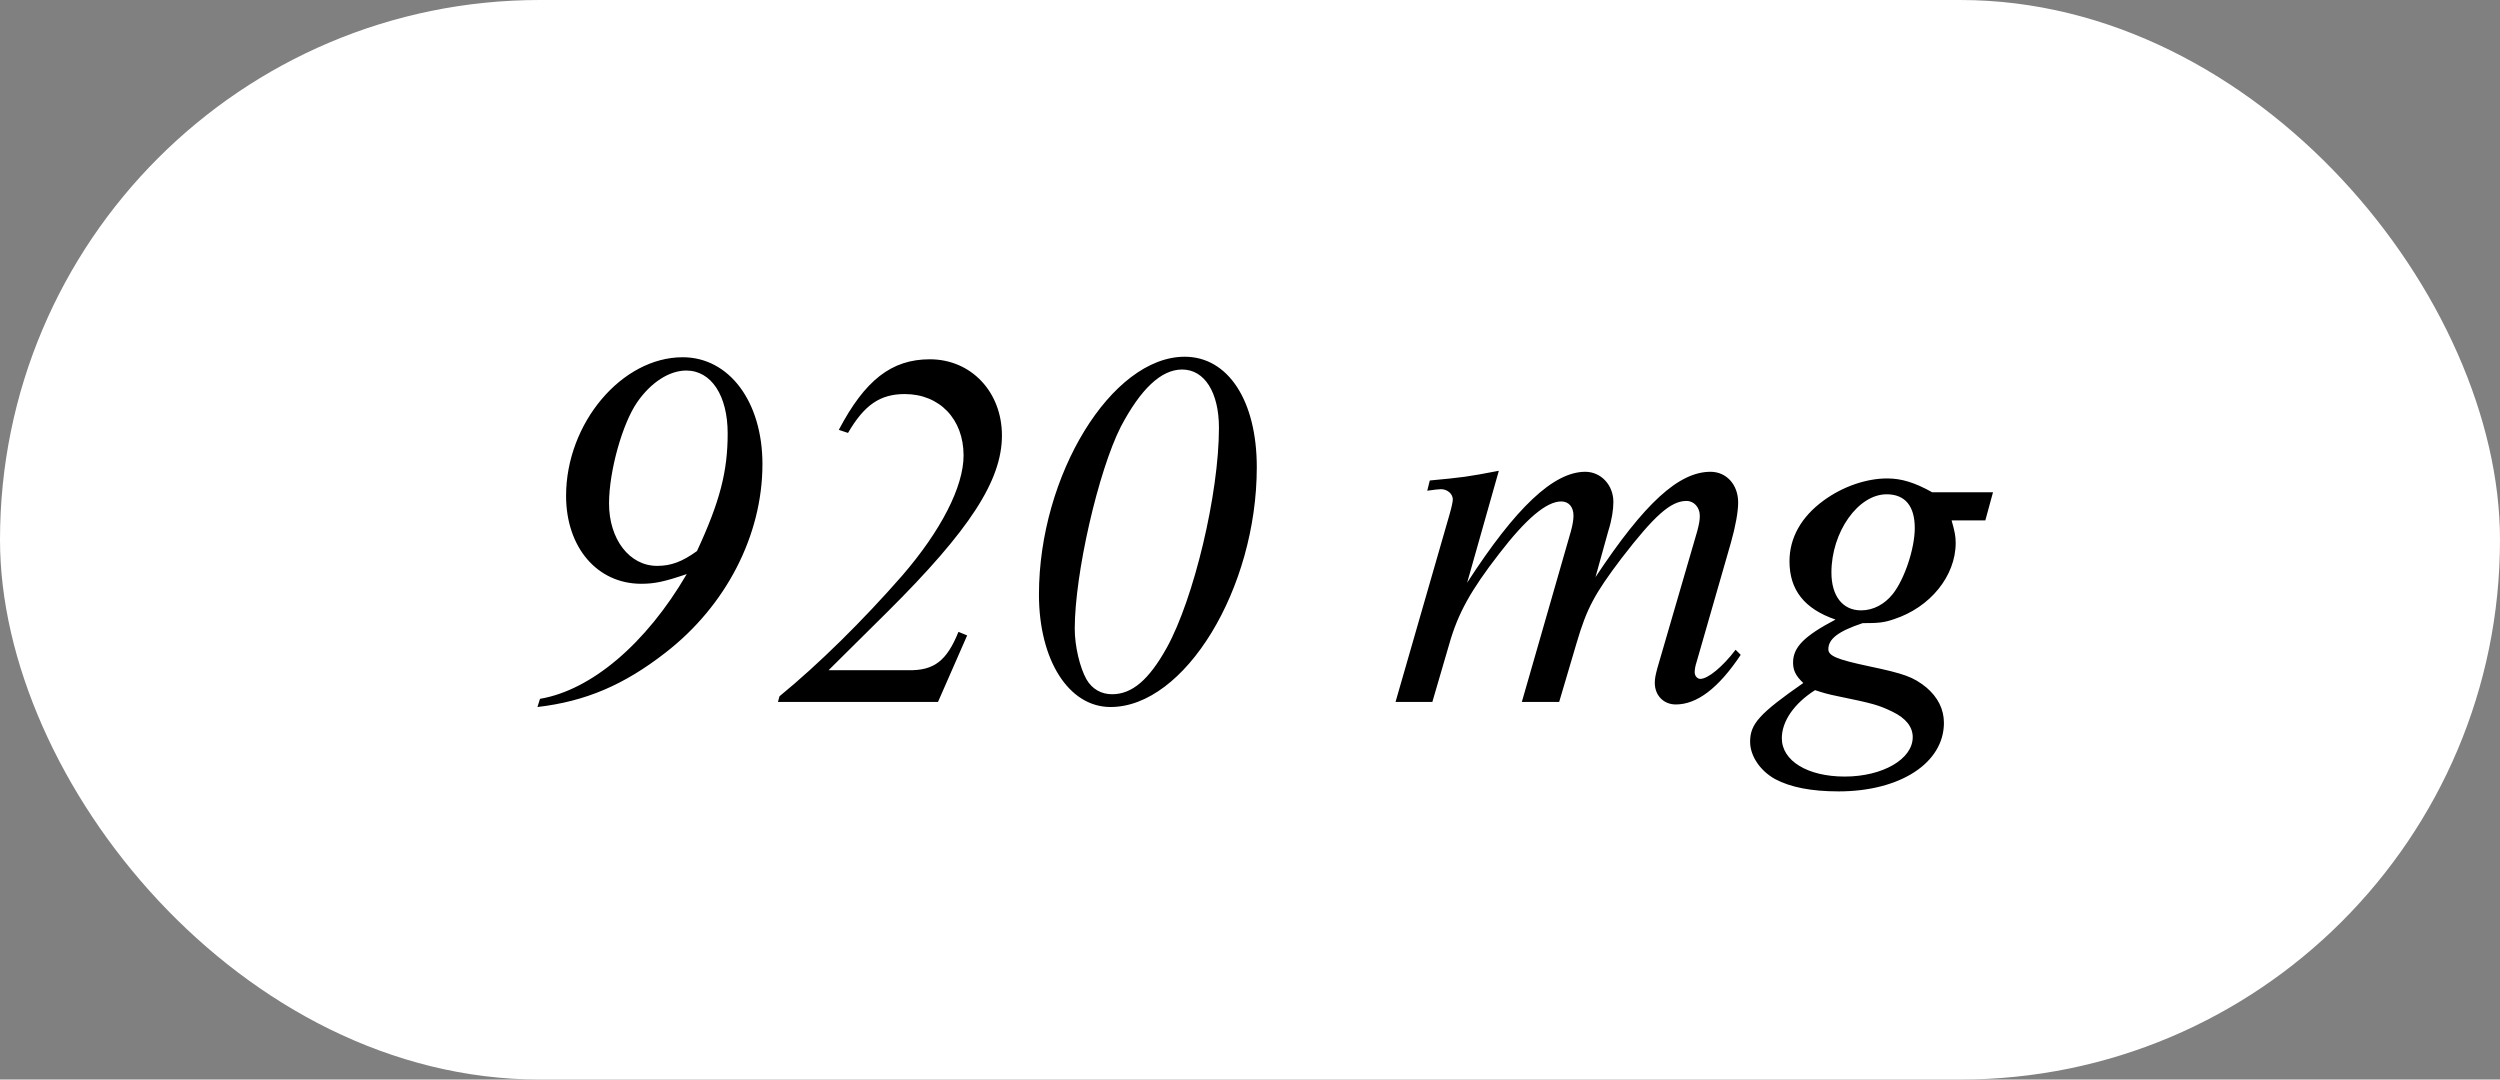 <svg xmlns="http://www.w3.org/2000/svg" fill="none" viewBox="0 0 88 38" height="38" width="88">
<rect x="0" y="0" width="88" height="38" fill="#808080" stroke="none"/>
<rect fill="white" rx="19" height="38" width="88"></rect>
<path fill="black" d="M18.918 24.887L19.008 24.599C20.808 24.293 22.734 22.673 24.174 20.207C23.382 20.477 23.04 20.549 22.572 20.549C21.024 20.549 19.926 19.271 19.926 17.453C19.926 14.897 21.888 12.575 24.03 12.575C25.668 12.575 26.838 14.141 26.838 16.337C26.838 18.839 25.56 21.323 23.418 22.979C21.96 24.113 20.61 24.689 18.918 24.887ZM24.534 19.397C25.344 17.651 25.614 16.589 25.614 15.257C25.614 13.925 25.038 13.043 24.156 13.043C23.562 13.043 22.914 13.457 22.428 14.159C21.906 14.915 21.438 16.589 21.438 17.723C21.438 18.983 22.158 19.919 23.13 19.919C23.616 19.919 24.012 19.775 24.534 19.397ZM34.044 22.367L33.018 24.707H27.384L27.438 24.509C28.824 23.375 30.39 21.827 31.758 20.261C33.126 18.677 33.918 17.129 33.918 16.031C33.918 14.753 33.072 13.871 31.848 13.871C30.984 13.871 30.426 14.249 29.85 15.239L29.526 15.131C30.444 13.385 31.38 12.647 32.73 12.647C34.188 12.647 35.268 13.799 35.268 15.329C35.268 16.913 34.134 18.659 31.236 21.539L29.166 23.591H31.974C32.874 23.609 33.324 23.267 33.738 22.241L34.044 22.367ZM41.701 12.557C43.231 12.557 44.239 14.105 44.239 16.445C44.239 20.729 41.701 24.887 39.091 24.887C37.615 24.887 36.571 23.231 36.571 20.927C36.571 16.733 39.127 12.557 41.701 12.557ZM41.611 13.007C40.873 13.007 40.153 13.691 39.451 15.023C38.659 16.589 37.831 20.189 37.831 22.133C37.831 22.745 38.011 23.501 38.245 23.915C38.443 24.257 38.767 24.437 39.145 24.437C39.847 24.437 40.441 23.933 41.071 22.799C42.025 21.071 42.907 17.381 42.907 15.059C42.907 13.817 42.403 13.007 41.611 13.007ZM52.759 16.571L51.643 20.513C53.353 17.867 54.685 16.607 55.801 16.607C56.359 16.607 56.791 17.075 56.791 17.669C56.791 17.939 56.737 18.299 56.611 18.695L56.161 20.315C57.889 17.705 59.095 16.607 60.211 16.607C60.769 16.607 61.183 17.057 61.183 17.687C61.183 18.011 61.093 18.515 60.931 19.091L59.725 23.285C59.671 23.447 59.653 23.573 59.653 23.663C59.653 23.789 59.743 23.897 59.851 23.897C60.121 23.897 60.643 23.465 61.093 22.871L61.273 23.051C60.481 24.239 59.725 24.797 58.987 24.797C58.555 24.797 58.249 24.473 58.249 24.041C58.249 23.897 58.267 23.789 58.339 23.519L59.743 18.695C59.815 18.425 59.833 18.299 59.833 18.155C59.833 17.867 59.635 17.633 59.365 17.633C58.807 17.633 58.231 18.155 57.079 19.649C56.125 20.909 55.855 21.413 55.495 22.637L54.883 24.707H53.569L55.297 18.695C55.351 18.497 55.387 18.299 55.387 18.155C55.387 17.849 55.225 17.651 54.955 17.651C54.433 17.651 53.713 18.263 52.759 19.505C51.769 20.783 51.319 21.593 51.013 22.673L50.419 24.707H49.123L51.031 18.083C51.103 17.831 51.139 17.651 51.139 17.579C51.139 17.381 50.941 17.219 50.725 17.219C50.653 17.219 50.491 17.237 50.239 17.273L50.329 16.913C51.481 16.805 51.643 16.787 52.759 16.571ZM70.154 17.327L69.884 18.317H68.696C68.804 18.695 68.84 18.875 68.84 19.109C68.84 20.279 67.94 21.377 66.68 21.791C66.32 21.917 66.122 21.935 65.564 21.935C64.7 22.223 64.358 22.493 64.358 22.853C64.358 23.087 64.664 23.213 65.762 23.447C67.04 23.717 67.346 23.825 67.814 24.203C68.21 24.545 68.426 24.959 68.426 25.445C68.426 26.849 66.896 27.857 64.718 27.857C63.764 27.857 63.026 27.713 62.486 27.425C61.964 27.137 61.604 26.615 61.604 26.111C61.604 25.481 61.928 25.121 63.476 24.041C63.206 23.789 63.116 23.591 63.116 23.321C63.116 22.781 63.512 22.385 64.61 21.809C63.512 21.431 62.99 20.765 62.99 19.757C62.99 18.929 63.404 18.191 64.196 17.615C64.862 17.129 65.69 16.841 66.428 16.841C66.932 16.841 67.4 16.985 68.012 17.327H70.154ZM66.41 17.399C65.402 17.399 64.466 18.731 64.466 20.153C64.466 20.981 64.862 21.485 65.51 21.485C65.942 21.485 66.338 21.269 66.626 20.909C67.04 20.387 67.4 19.307 67.4 18.587C67.4 17.813 67.058 17.399 66.41 17.399ZM63.89 24.293C63.152 24.761 62.72 25.391 62.72 25.985C62.72 26.777 63.62 27.335 64.934 27.335C66.266 27.335 67.328 26.723 67.328 25.949C67.328 25.589 67.094 25.283 66.608 25.049C66.122 24.815 65.924 24.761 64.7 24.509C64.34 24.437 64.16 24.383 63.89 24.293Z"></path>
</svg>

